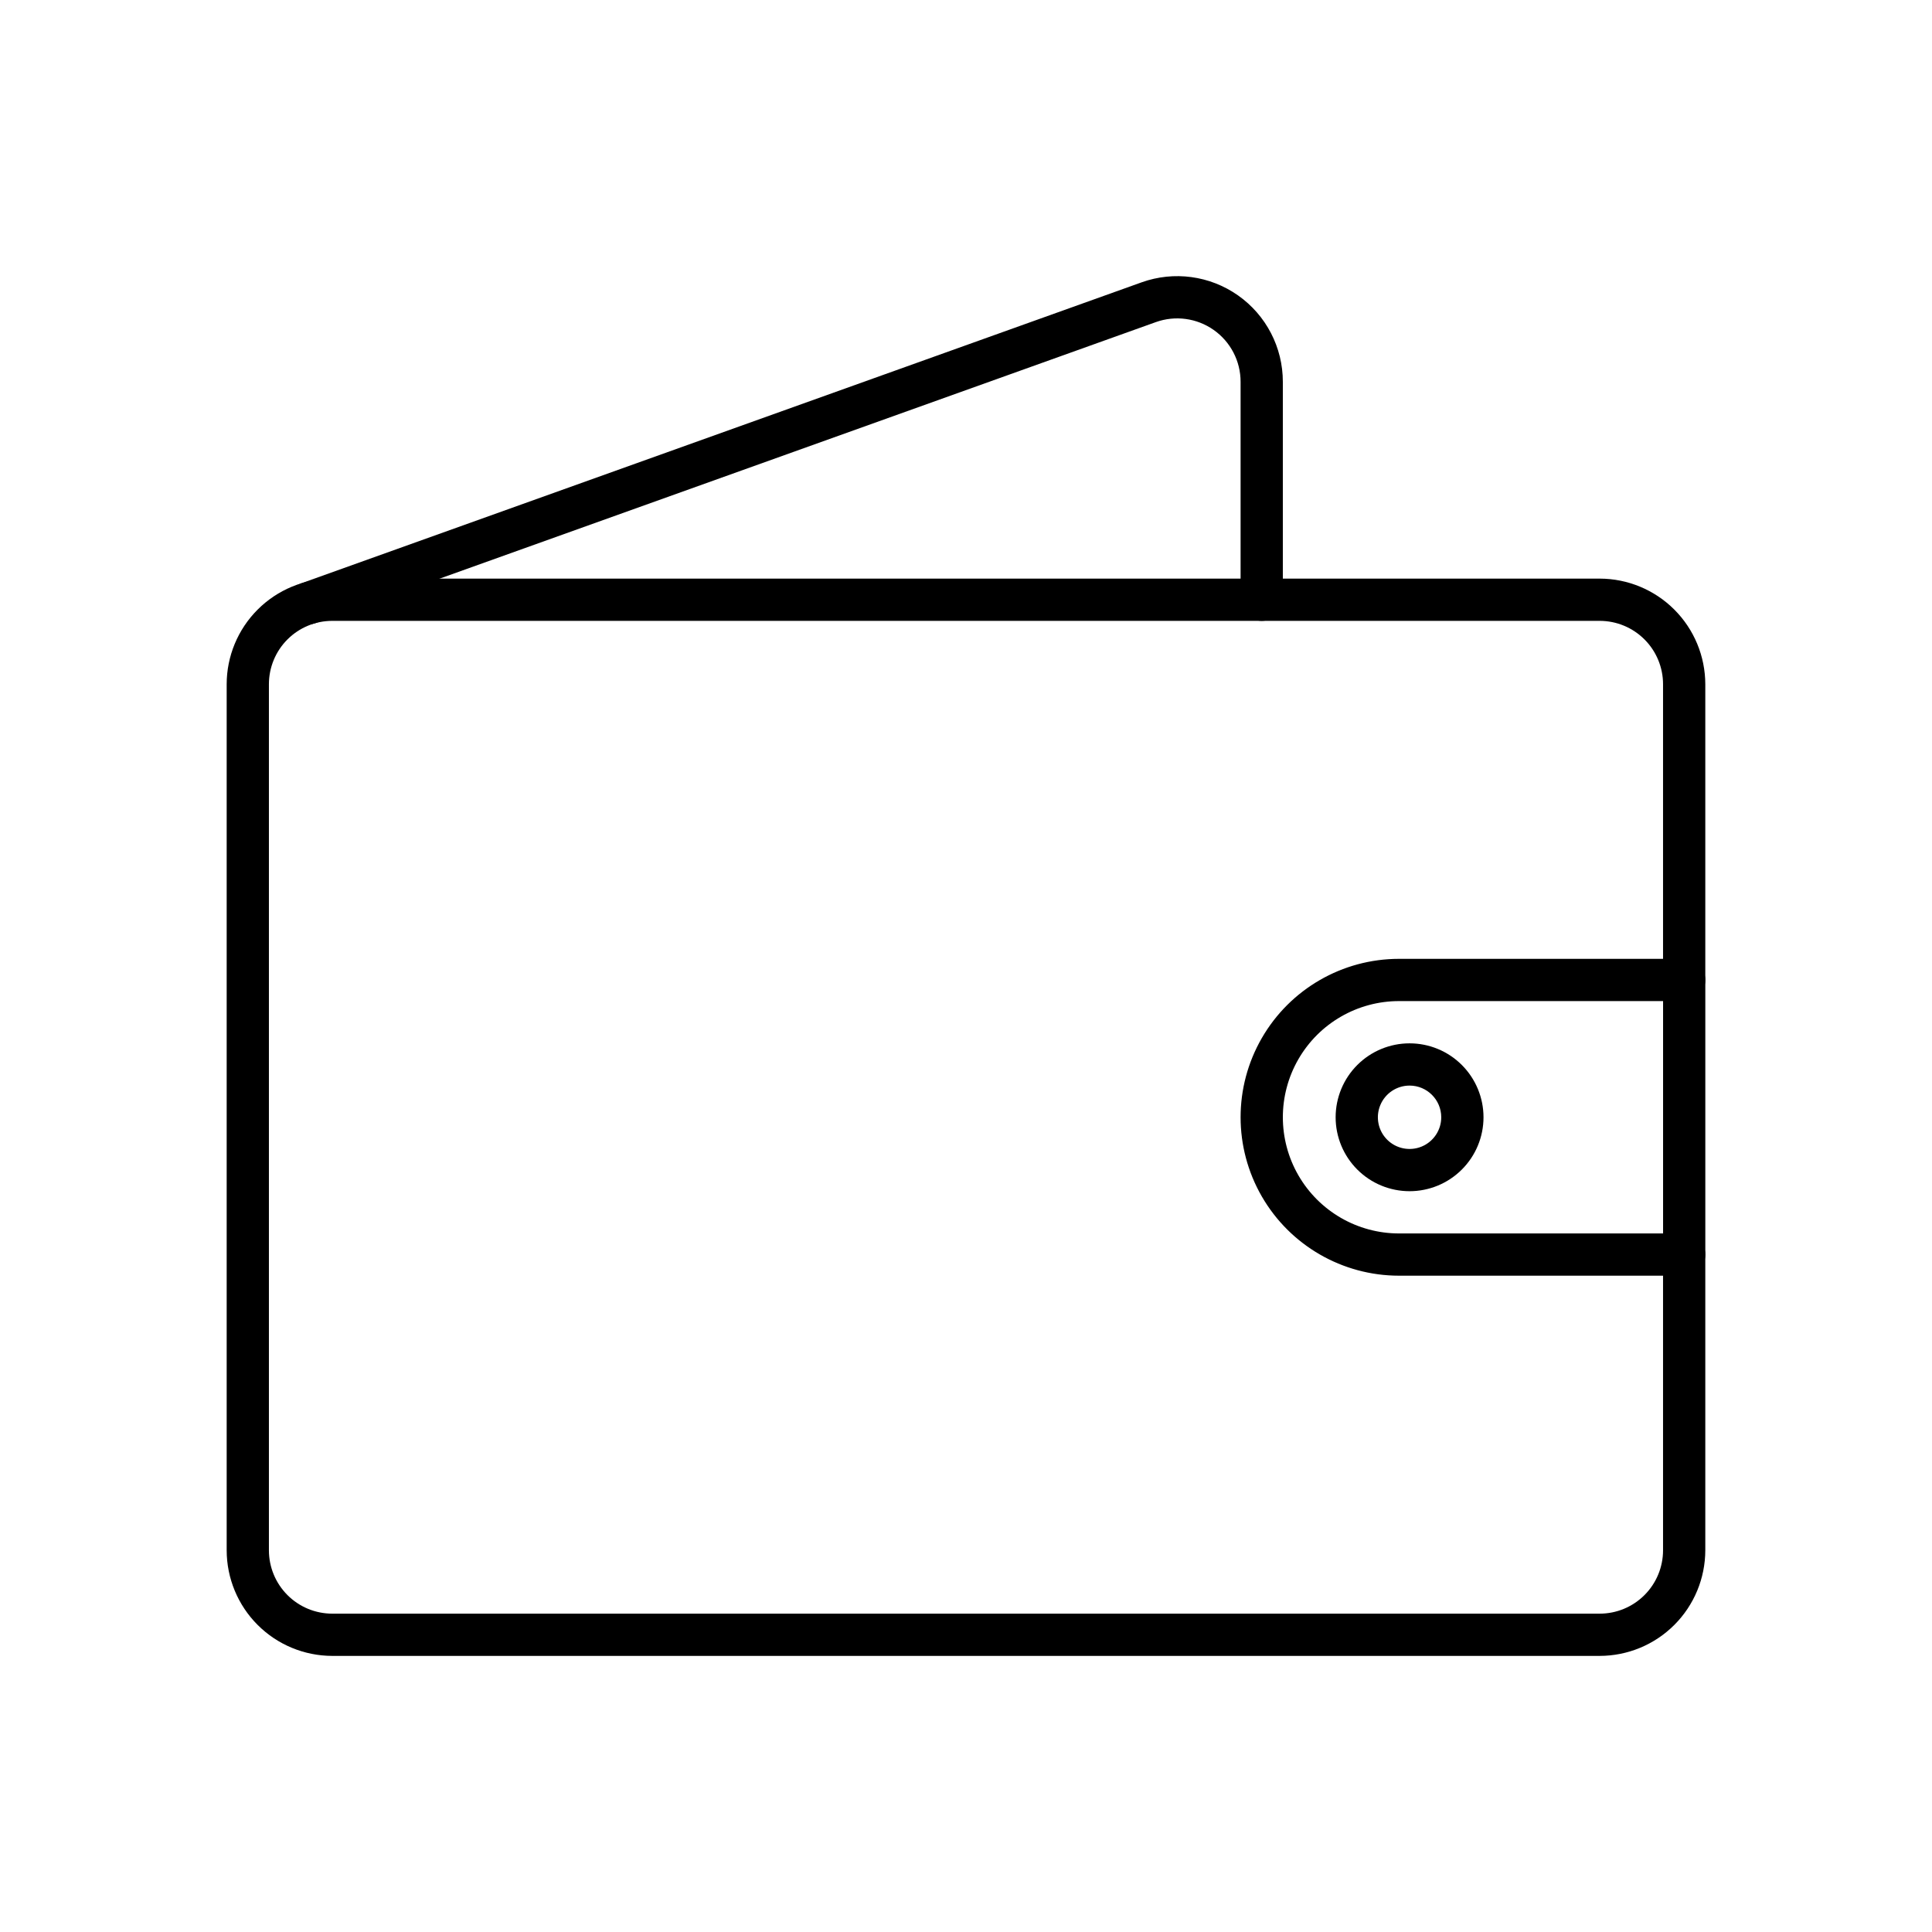<?xml version="1.0" encoding="UTF-8"?>
<!-- Uploaded to: ICON Repo, www.svgrepo.com, Generator: ICON Repo Mixer Tools -->
<svg fill="#000000" width="800px" height="800px" version="1.1" viewBox="144 144 512 512" xmlns="http://www.w3.org/2000/svg">
 <g>
  <path d="m567.93 582.83h-335.87c-7.422-0.012-14.535-2.961-19.781-8.207-5.246-5.25-8.199-12.363-8.207-19.785v-229.51c0.008-7.422 2.961-14.535 8.207-19.781s12.359-8.199 19.781-8.207h335.87c7.422 0.008 14.535 2.961 19.781 8.207 5.25 5.246 8.199 12.359 8.211 19.781v78.371c0 3.09-2.508 5.598-5.598 5.598-3.094 0-5.598-2.508-5.598-5.598v-78.371c0-4.453-1.77-8.727-4.922-11.875-3.148-3.148-7.418-4.918-11.875-4.918h-335.87c-4.453 0-8.727 1.77-11.875 4.918s-4.918 7.422-4.918 11.875v229.51c0 4.457 1.77 8.727 4.918 11.875 3.148 3.152 7.422 4.922 11.875 4.922h335.87c4.457 0 8.727-1.77 11.875-4.922 3.152-3.148 4.922-7.418 4.922-11.875v-78.371 0.004c0-3.094 2.504-5.598 5.598-5.598 3.09 0 5.598 2.504 5.598 5.598v78.371-0.004c-0.012 7.422-2.961 14.535-8.211 19.785-5.246 5.246-12.359 8.195-19.781 8.207z"/>
  <path d="m590.33 482.07h-75.574c-15 0-28.859-8.004-36.359-20.992-7.5-12.992-7.5-28.996 0-41.984 7.5-12.992 21.359-20.992 36.359-20.992h75.574c1.484 0 2.906 0.59 3.957 1.641 1.051 1.047 1.641 2.473 1.641 3.957v72.773c0 1.484-0.59 2.906-1.641 3.957-1.051 1.051-2.473 1.641-3.957 1.641zm-75.57-72.773h-0.004c-11 0-21.164 5.867-26.664 15.395-5.496 9.523-5.496 21.262 0 30.789 5.5 9.523 15.664 15.395 26.664 15.395h69.977v-61.578z"/>
  <path d="m517.55 459.68c-5.195 0-10.18-2.062-13.855-5.738-3.672-3.672-5.738-8.656-5.738-13.852 0-5.195 2.066-10.18 5.738-13.855 3.676-3.676 8.66-5.738 13.855-5.738 5.195 0 10.18 2.062 13.852 5.738 3.676 3.676 5.742 8.66 5.742 13.855 0 5.195-2.066 10.18-5.742 13.852-3.672 3.676-8.656 5.738-13.852 5.738zm0-27.988c-3.398 0-6.457 2.047-7.758 5.184-1.301 3.137-0.582 6.75 1.82 9.152 2.402 2.402 6.012 3.117 9.148 1.82 3.141-1.301 5.184-4.363 5.184-7.758 0-4.637-3.758-8.398-8.395-8.398z"/>
  <path d="m225.76 309.44c-2.719 0-5.047-1.957-5.512-4.637-0.465-2.68 1.062-5.309 3.621-6.231l222.67-79.75c8.574-3.07 18.105-1.781 25.555 3.465 7.445 5.242 11.875 13.781 11.871 22.891v57.758c0 3.09-2.504 5.598-5.598 5.598-3.09 0-5.598-2.508-5.598-5.598v-57.758c0.004-5.469-2.656-10.59-7.125-13.738-4.469-3.144-10.188-3.922-15.332-2.078l-222.67 79.754c-0.605 0.215-1.242 0.324-1.887 0.324z"/>
 </g>
</svg>